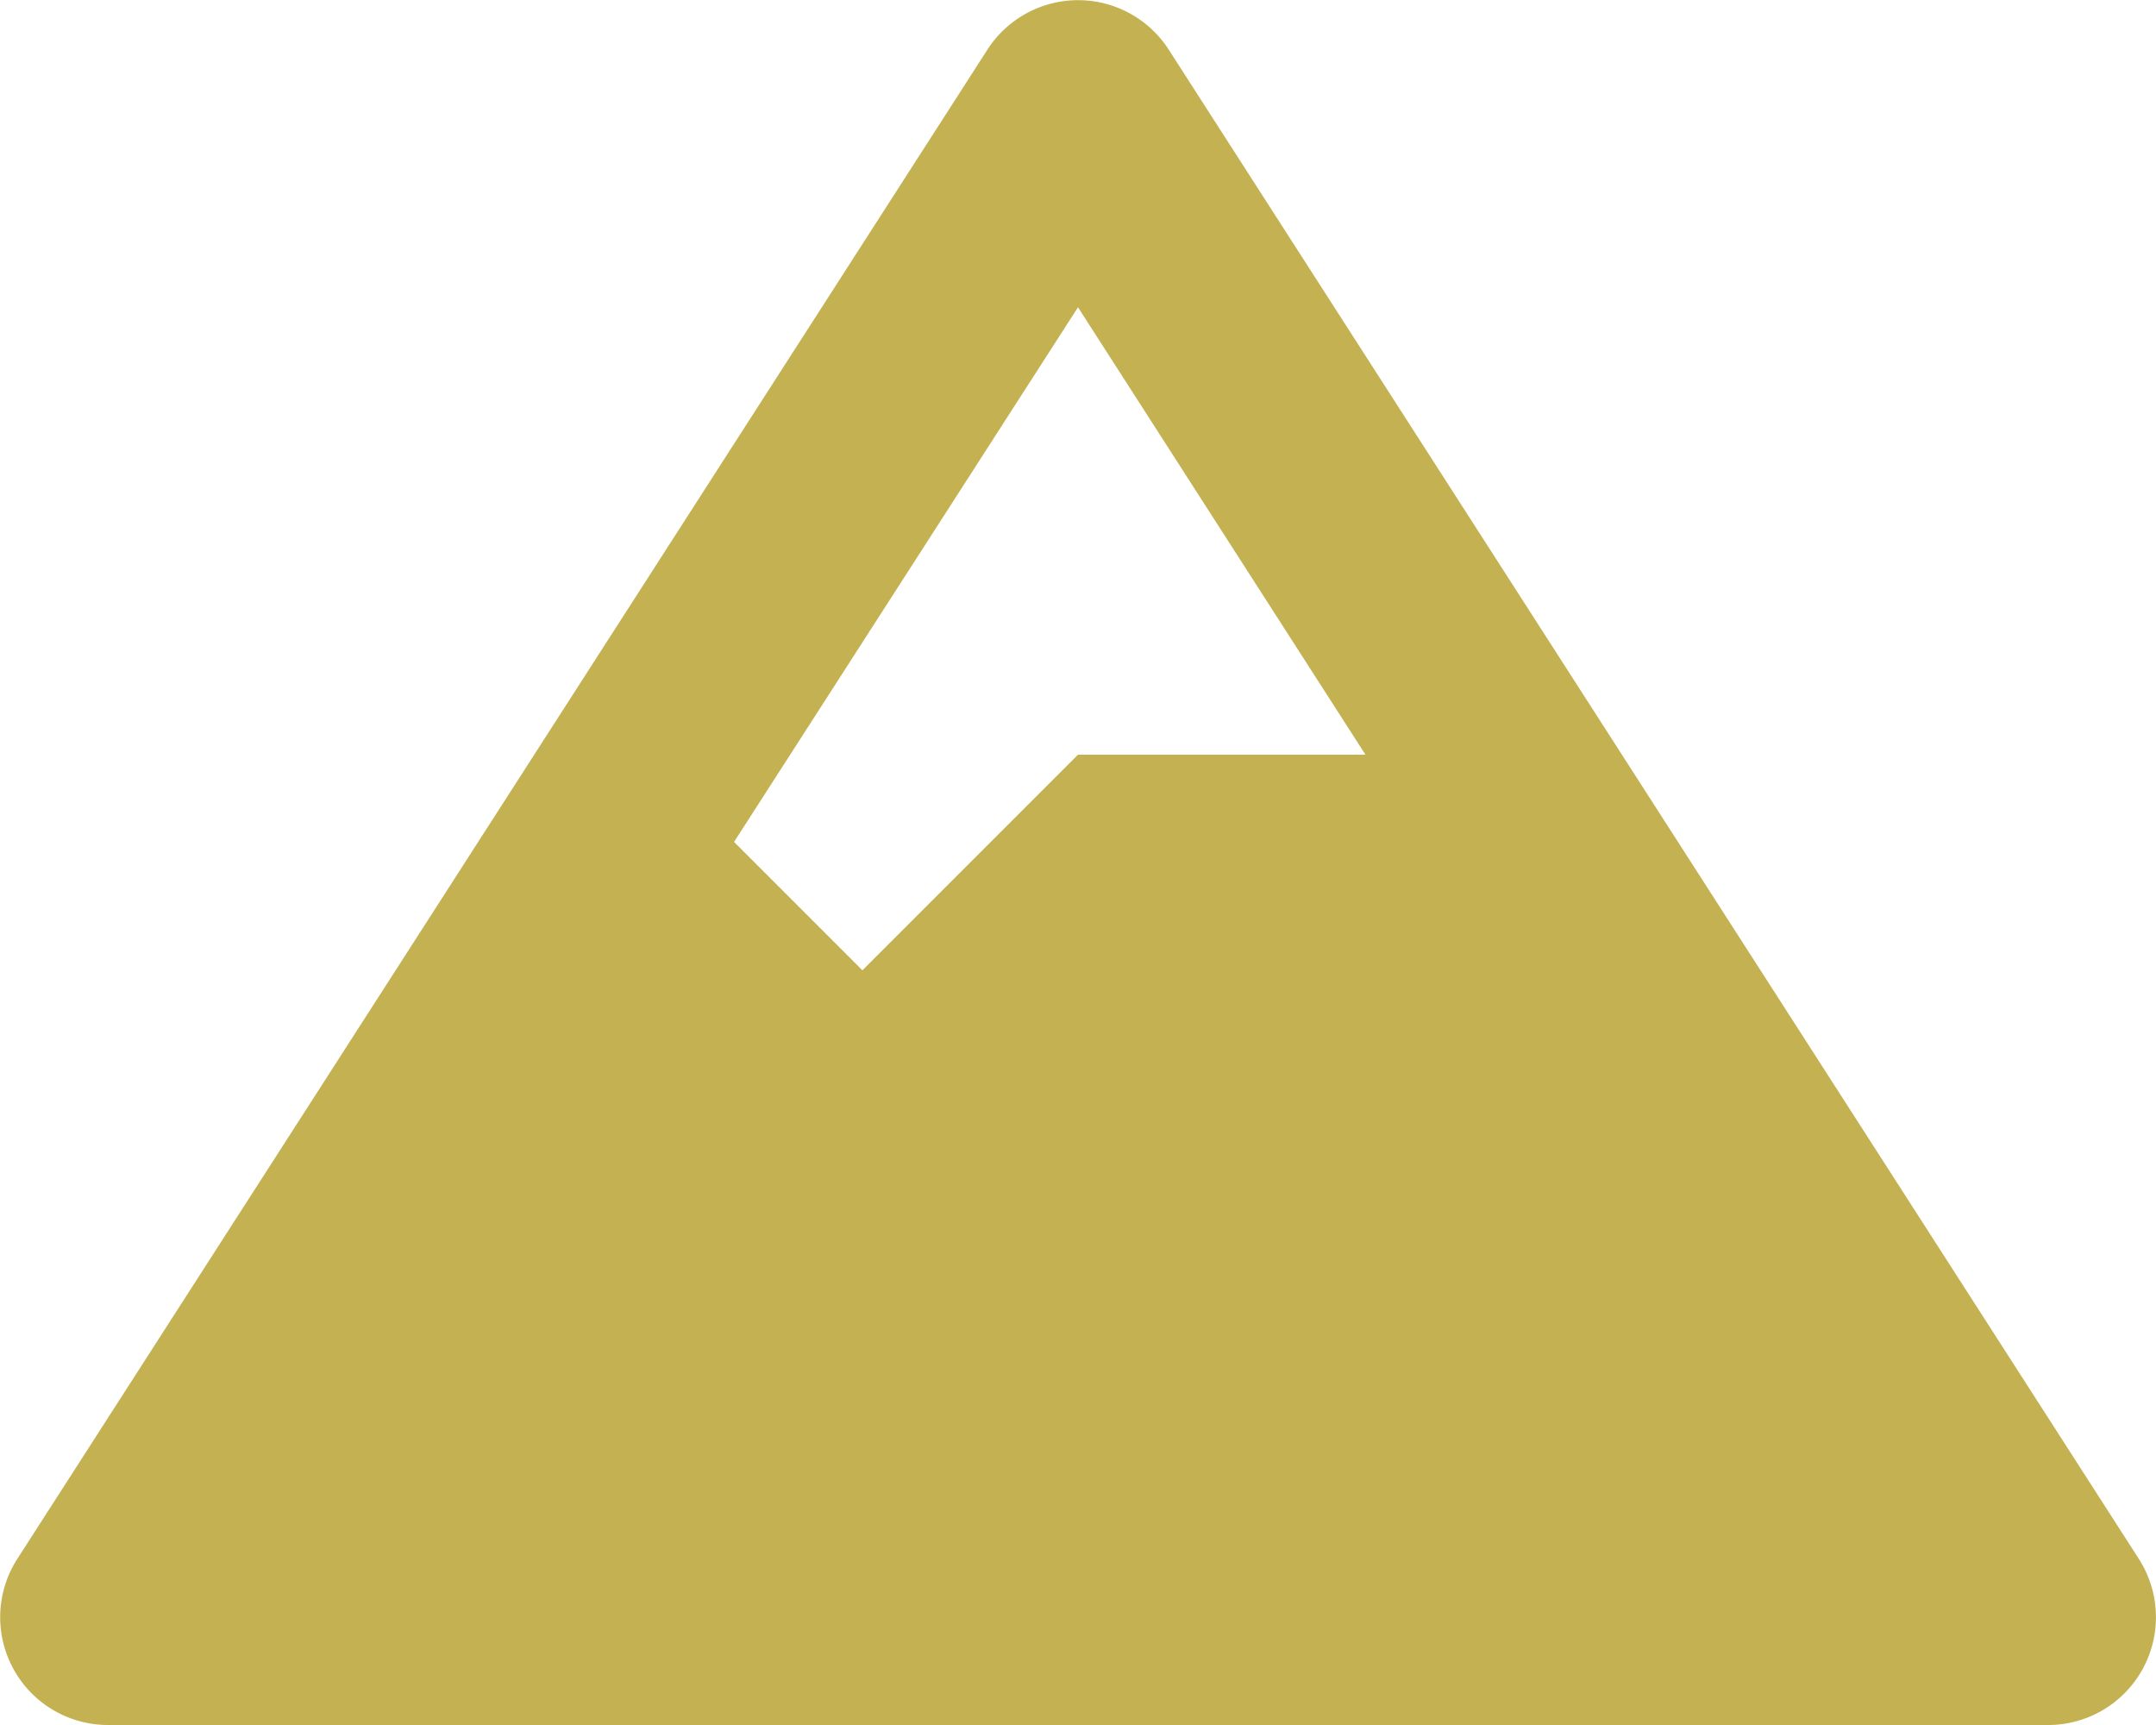<svg xmlns="http://www.w3.org/2000/svg" width="30" height="24.001" viewBox="0 0 30 24.001">
  <path id="mountain-solid" d="M29.774,21.69l-13.5-21a1.5,1.5,0,0,0-2.522,0l-13.5,21A1.5,1.5,0,0,0,1.512,24h27a1.5,1.5,0,0,0,1.261-2.311ZM15.012,4.275l4,6.225h-4l-3,3-1.786-1.786Z" transform="translate(-0.012)" fill="#c4b152"/>
</svg>
